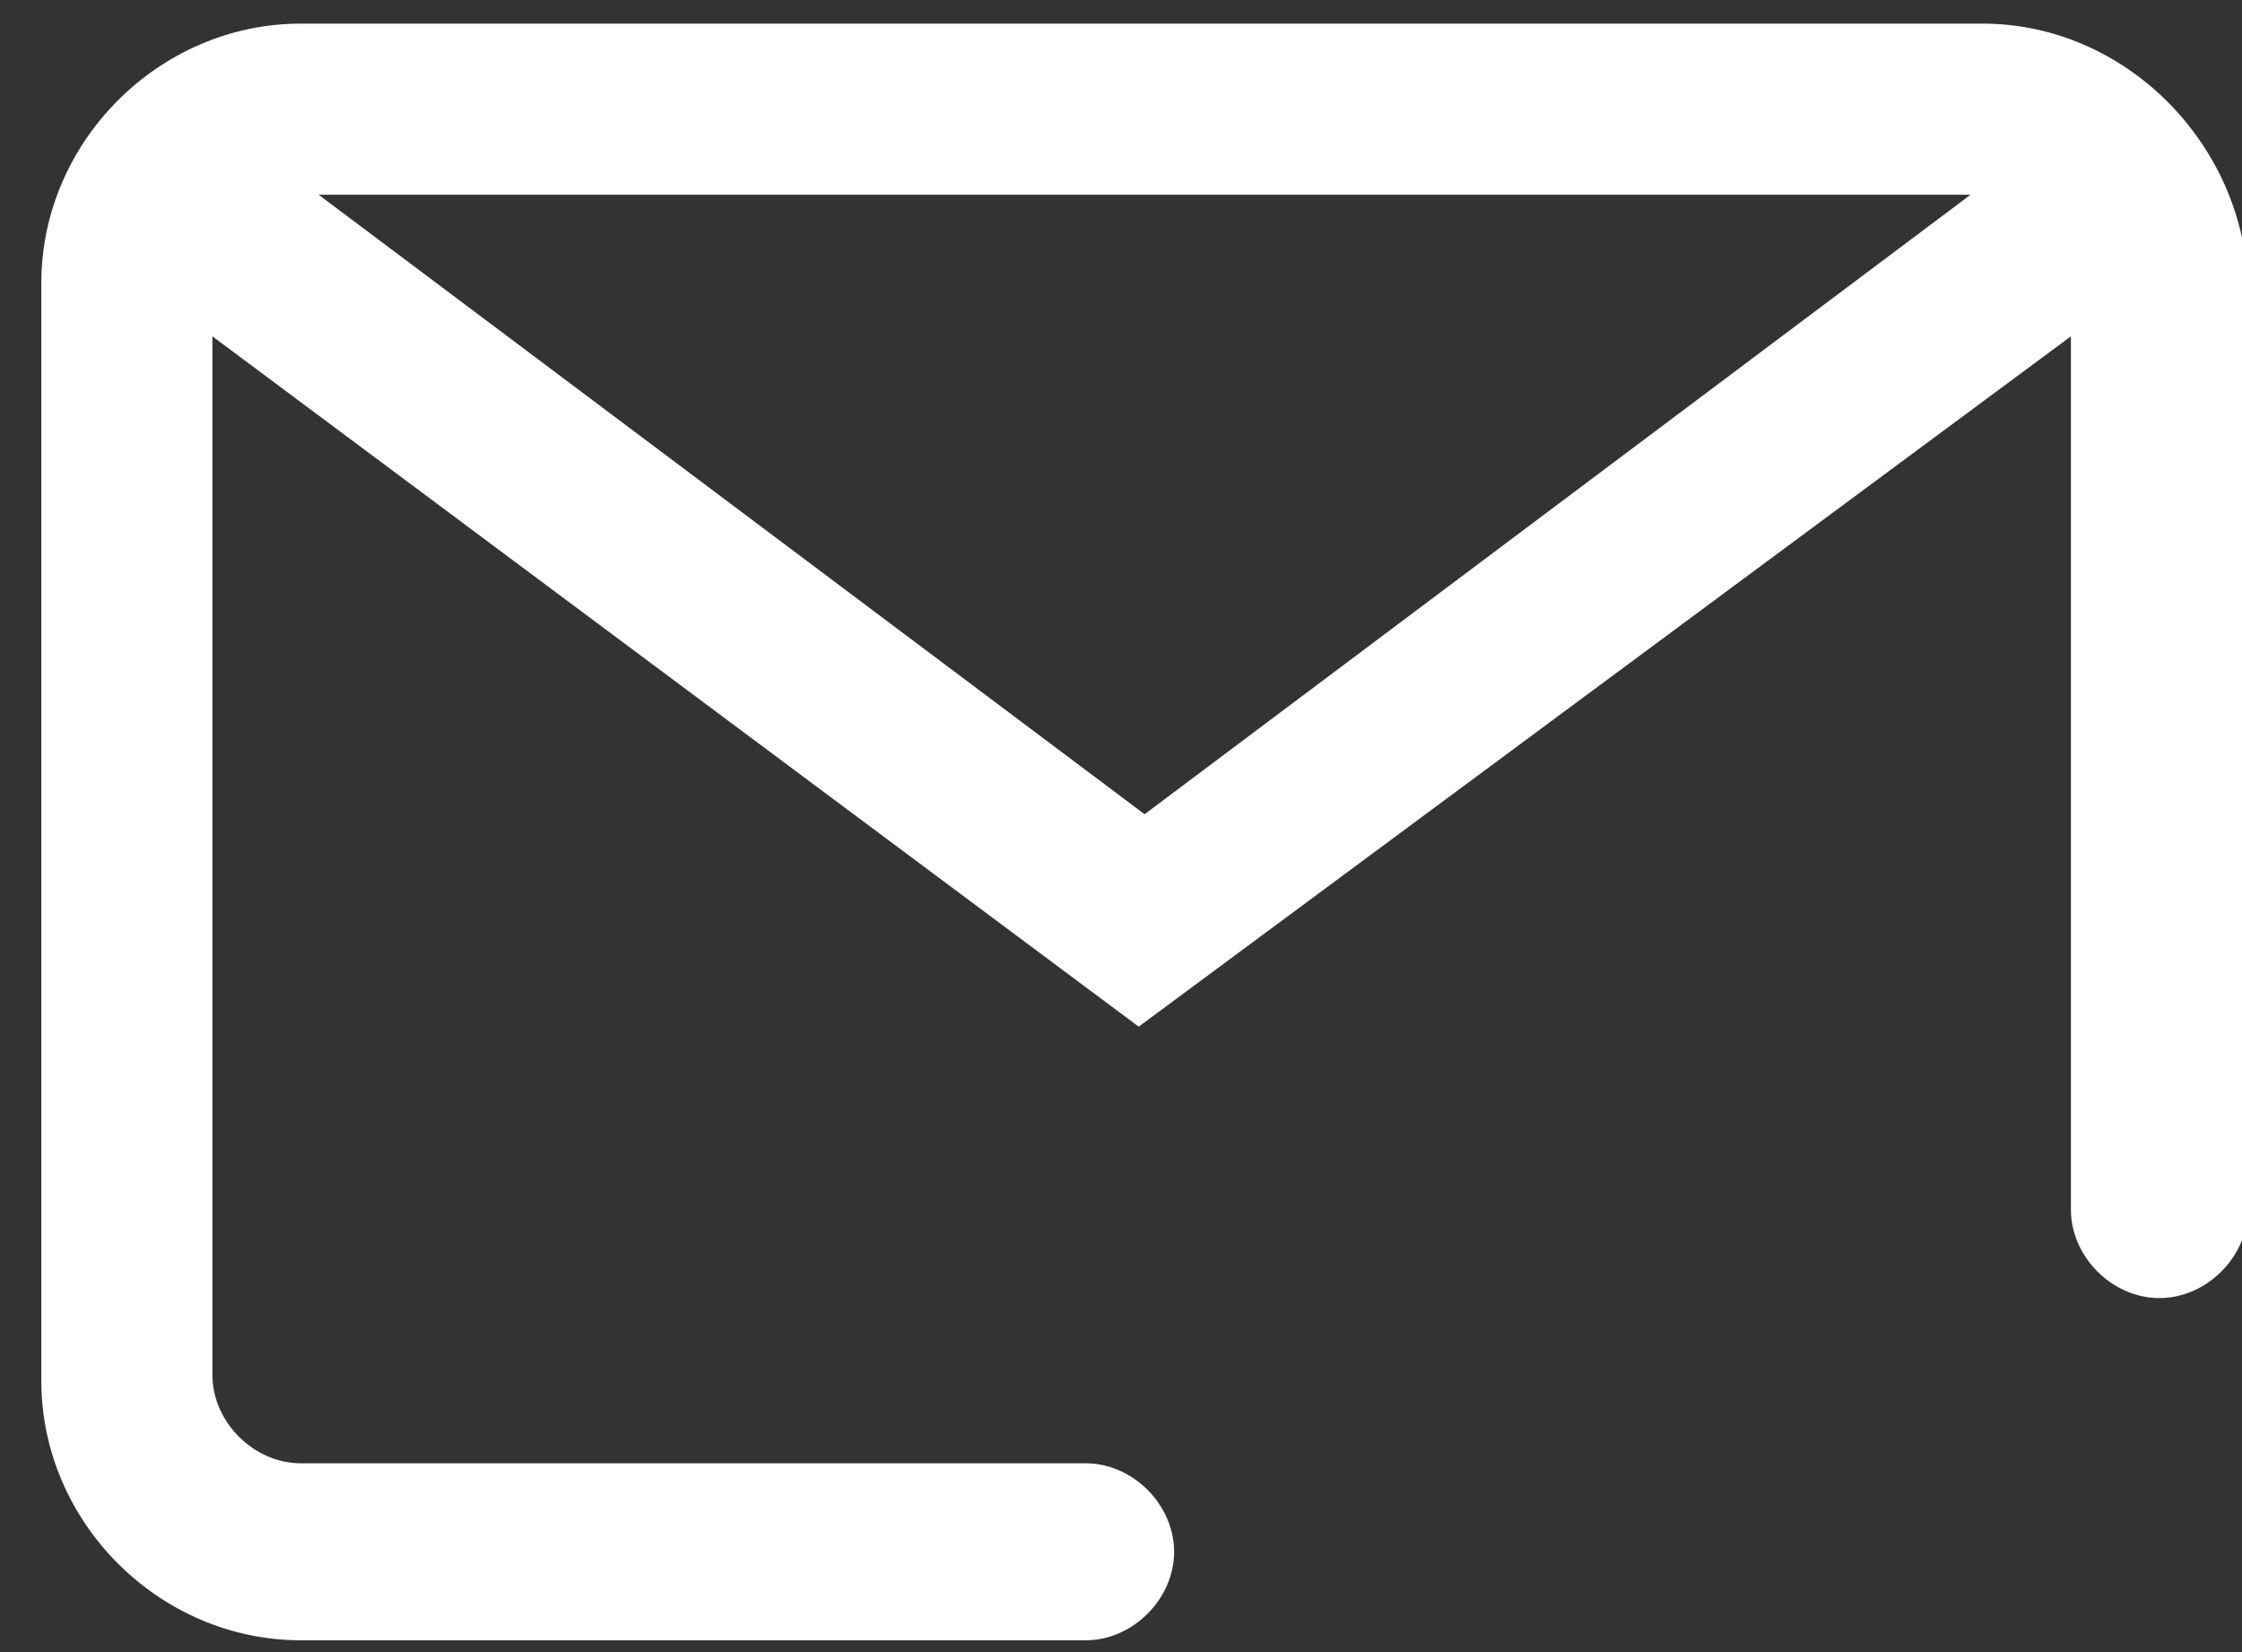 <?xml version="1.0" encoding="utf-8"?>
<!-- Generator: Adobe Illustrator 23.1.0, SVG Export Plug-In . SVG Version: 6.00 Build 0)  -->
<svg version="1.1" id="Capa_1" xmlns="http://www.w3.org/2000/svg" xmlns:xlink="http://www.w3.org/1999/xlink" x="0px" y="0px"
	 viewBox="0 0 38 28" style="enable-background:new 0 0 38 28;" xml:space="preserve">
<rect x="0" y="0" width="38" height="28" fill="#333333" stroke="none"/>
<style type="text/css">
	.st0{fill:#FFFFFF;}
</style>
<path class="st0" d="M33.6,0.4H5.1c-2.4,0-4.4,2-4.4,4.4v18.6c0,2.4,2,4.4,4.4,4.4h13.3c0.8,0,1.5-0.7,1.5-1.5v0
	c0-0.8-0.7-1.5-1.5-1.5H5.1c-0.8,0-1.5-0.7-1.5-1.5V5.7l15.7,11.7L35.1,5.7v14.8c0,0.8,0.7,1.5,1.5,1.5h0c0.8,0,1.5-0.7,1.5-1.5V4.8
	C38,2.4,36,0.4,33.6,0.4z M19.4,13.8L5.4,3.3h28L19.4,13.8z"/>
</svg>

